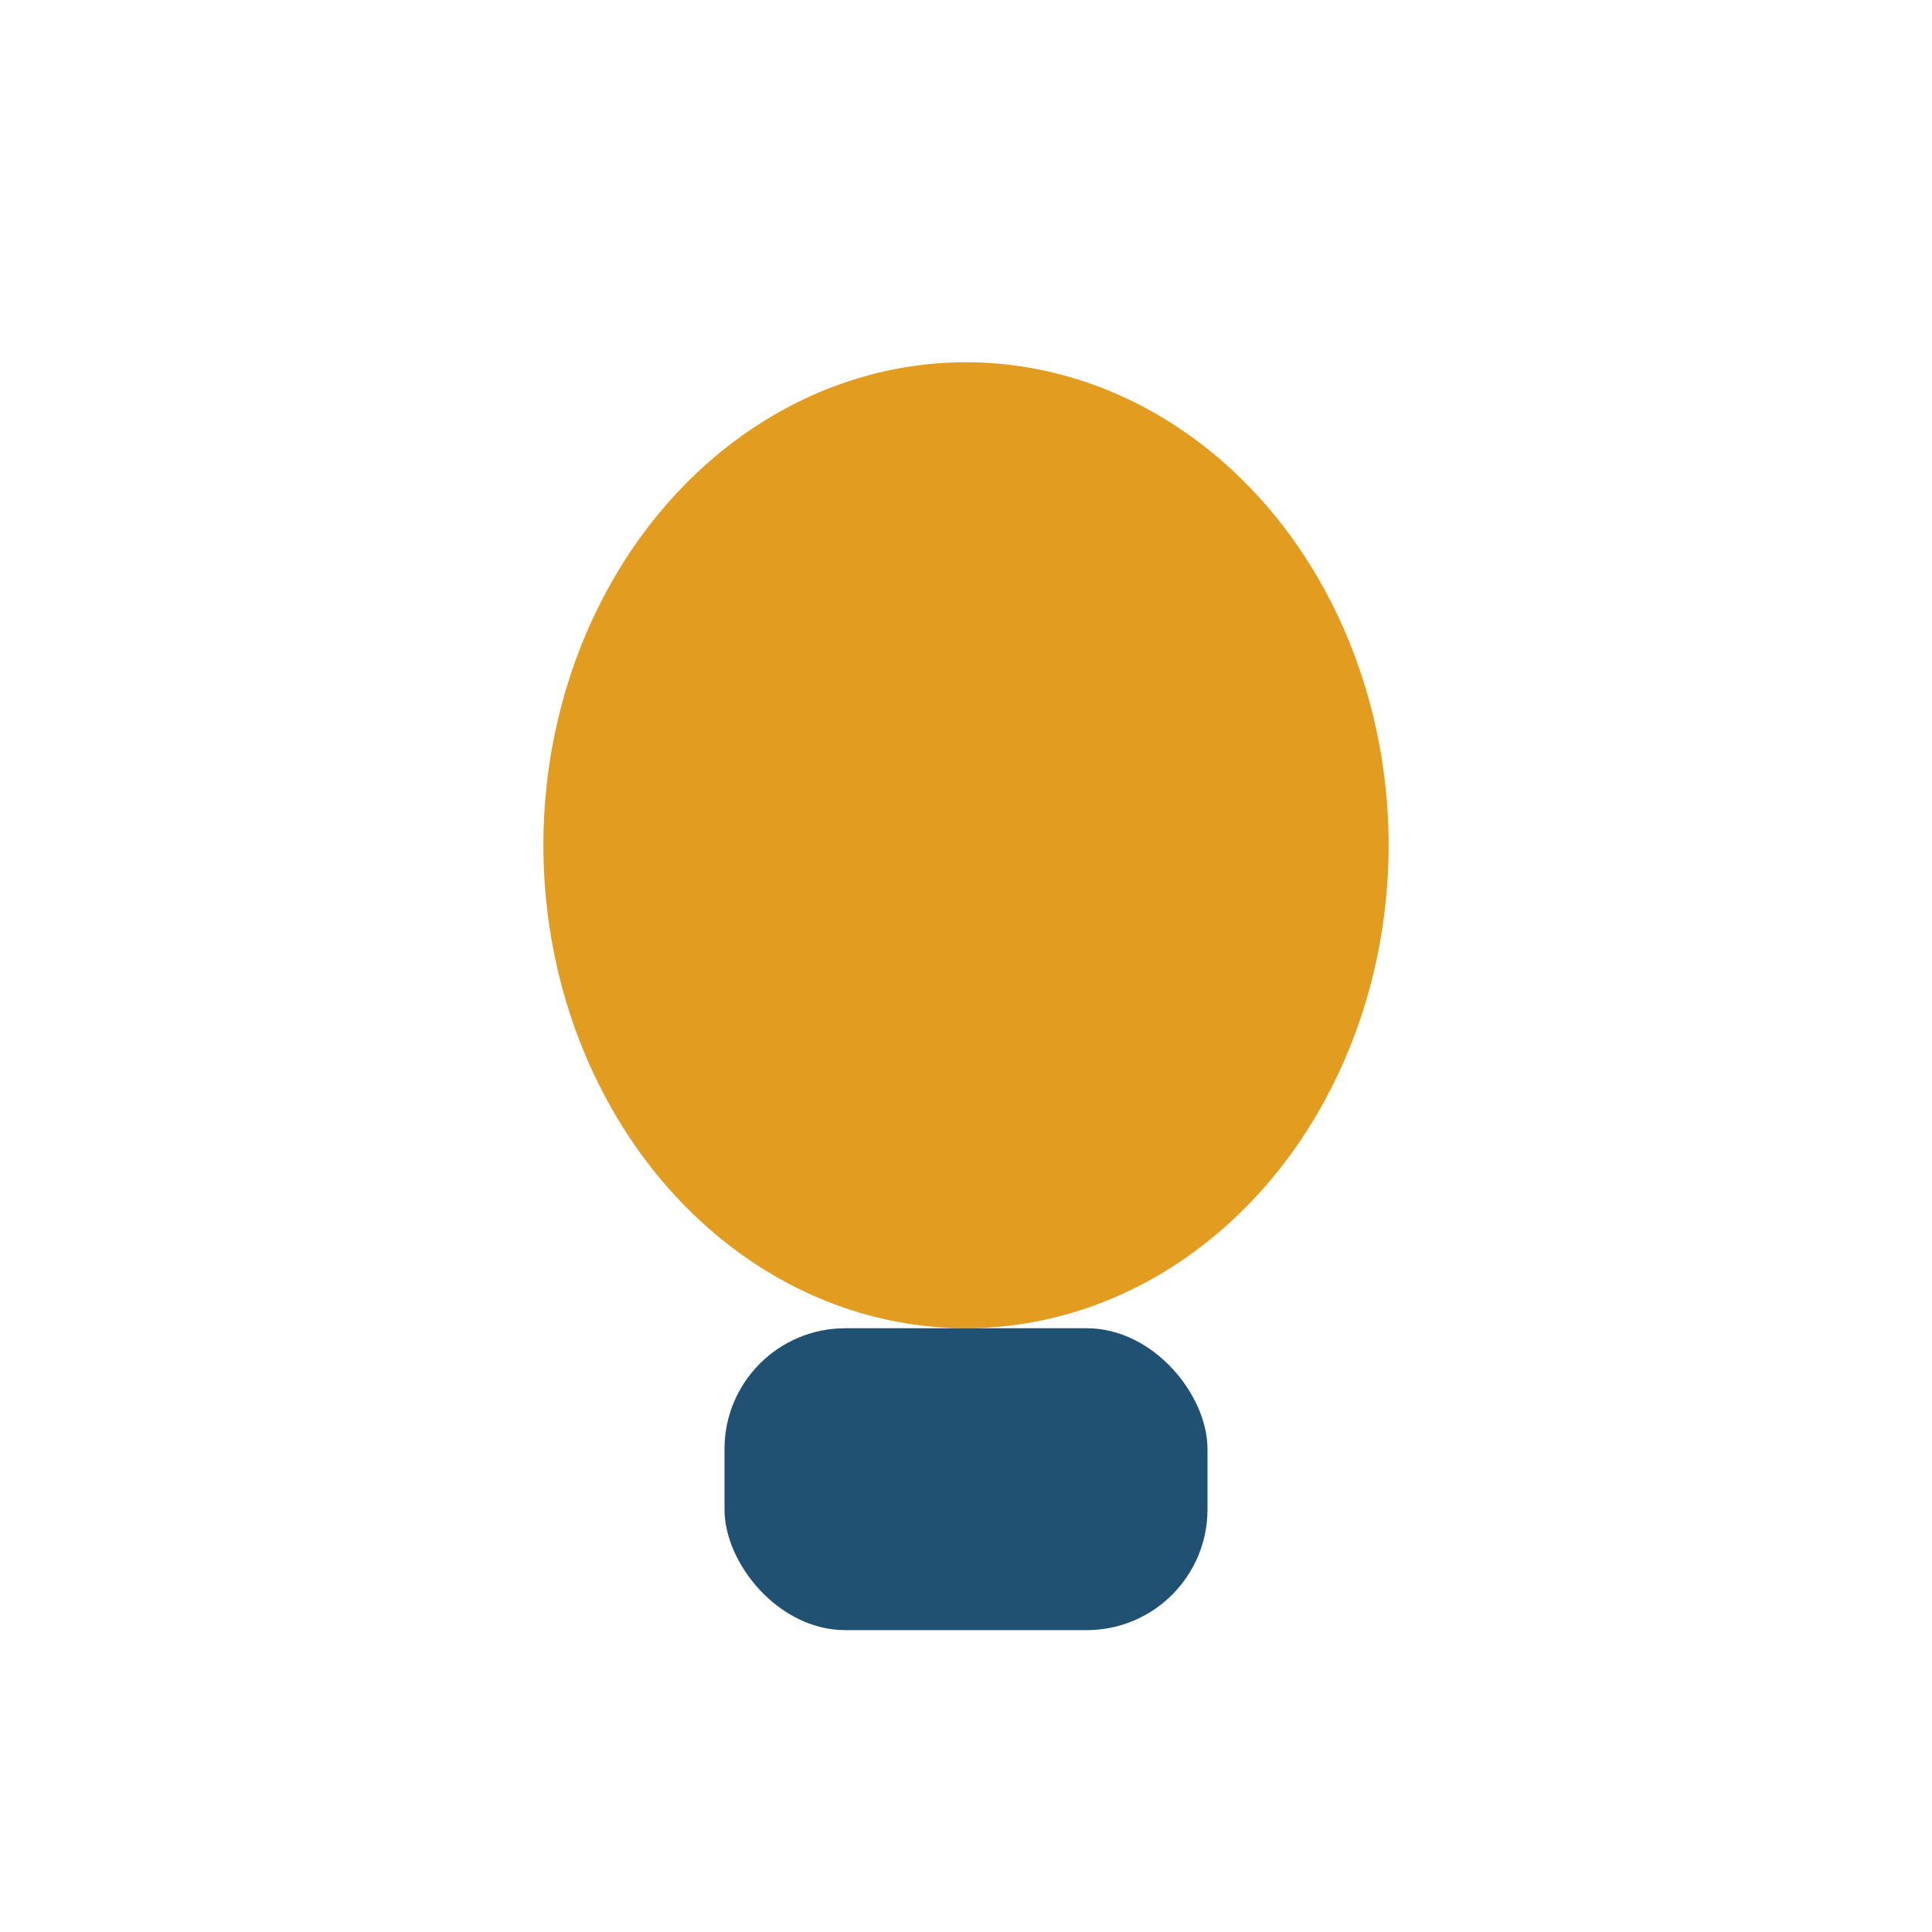 <?xml version="1.0" encoding="UTF-8"?>
<svg xmlns="http://www.w3.org/2000/svg" width="32" height="32" viewBox="0 0 32 32"><ellipse cx="16" cy="14" rx="7" ry="8" fill="#E29D21"/><rect x="12" y="22" width="8" height="5" rx="2" fill="#205072"/></svg>